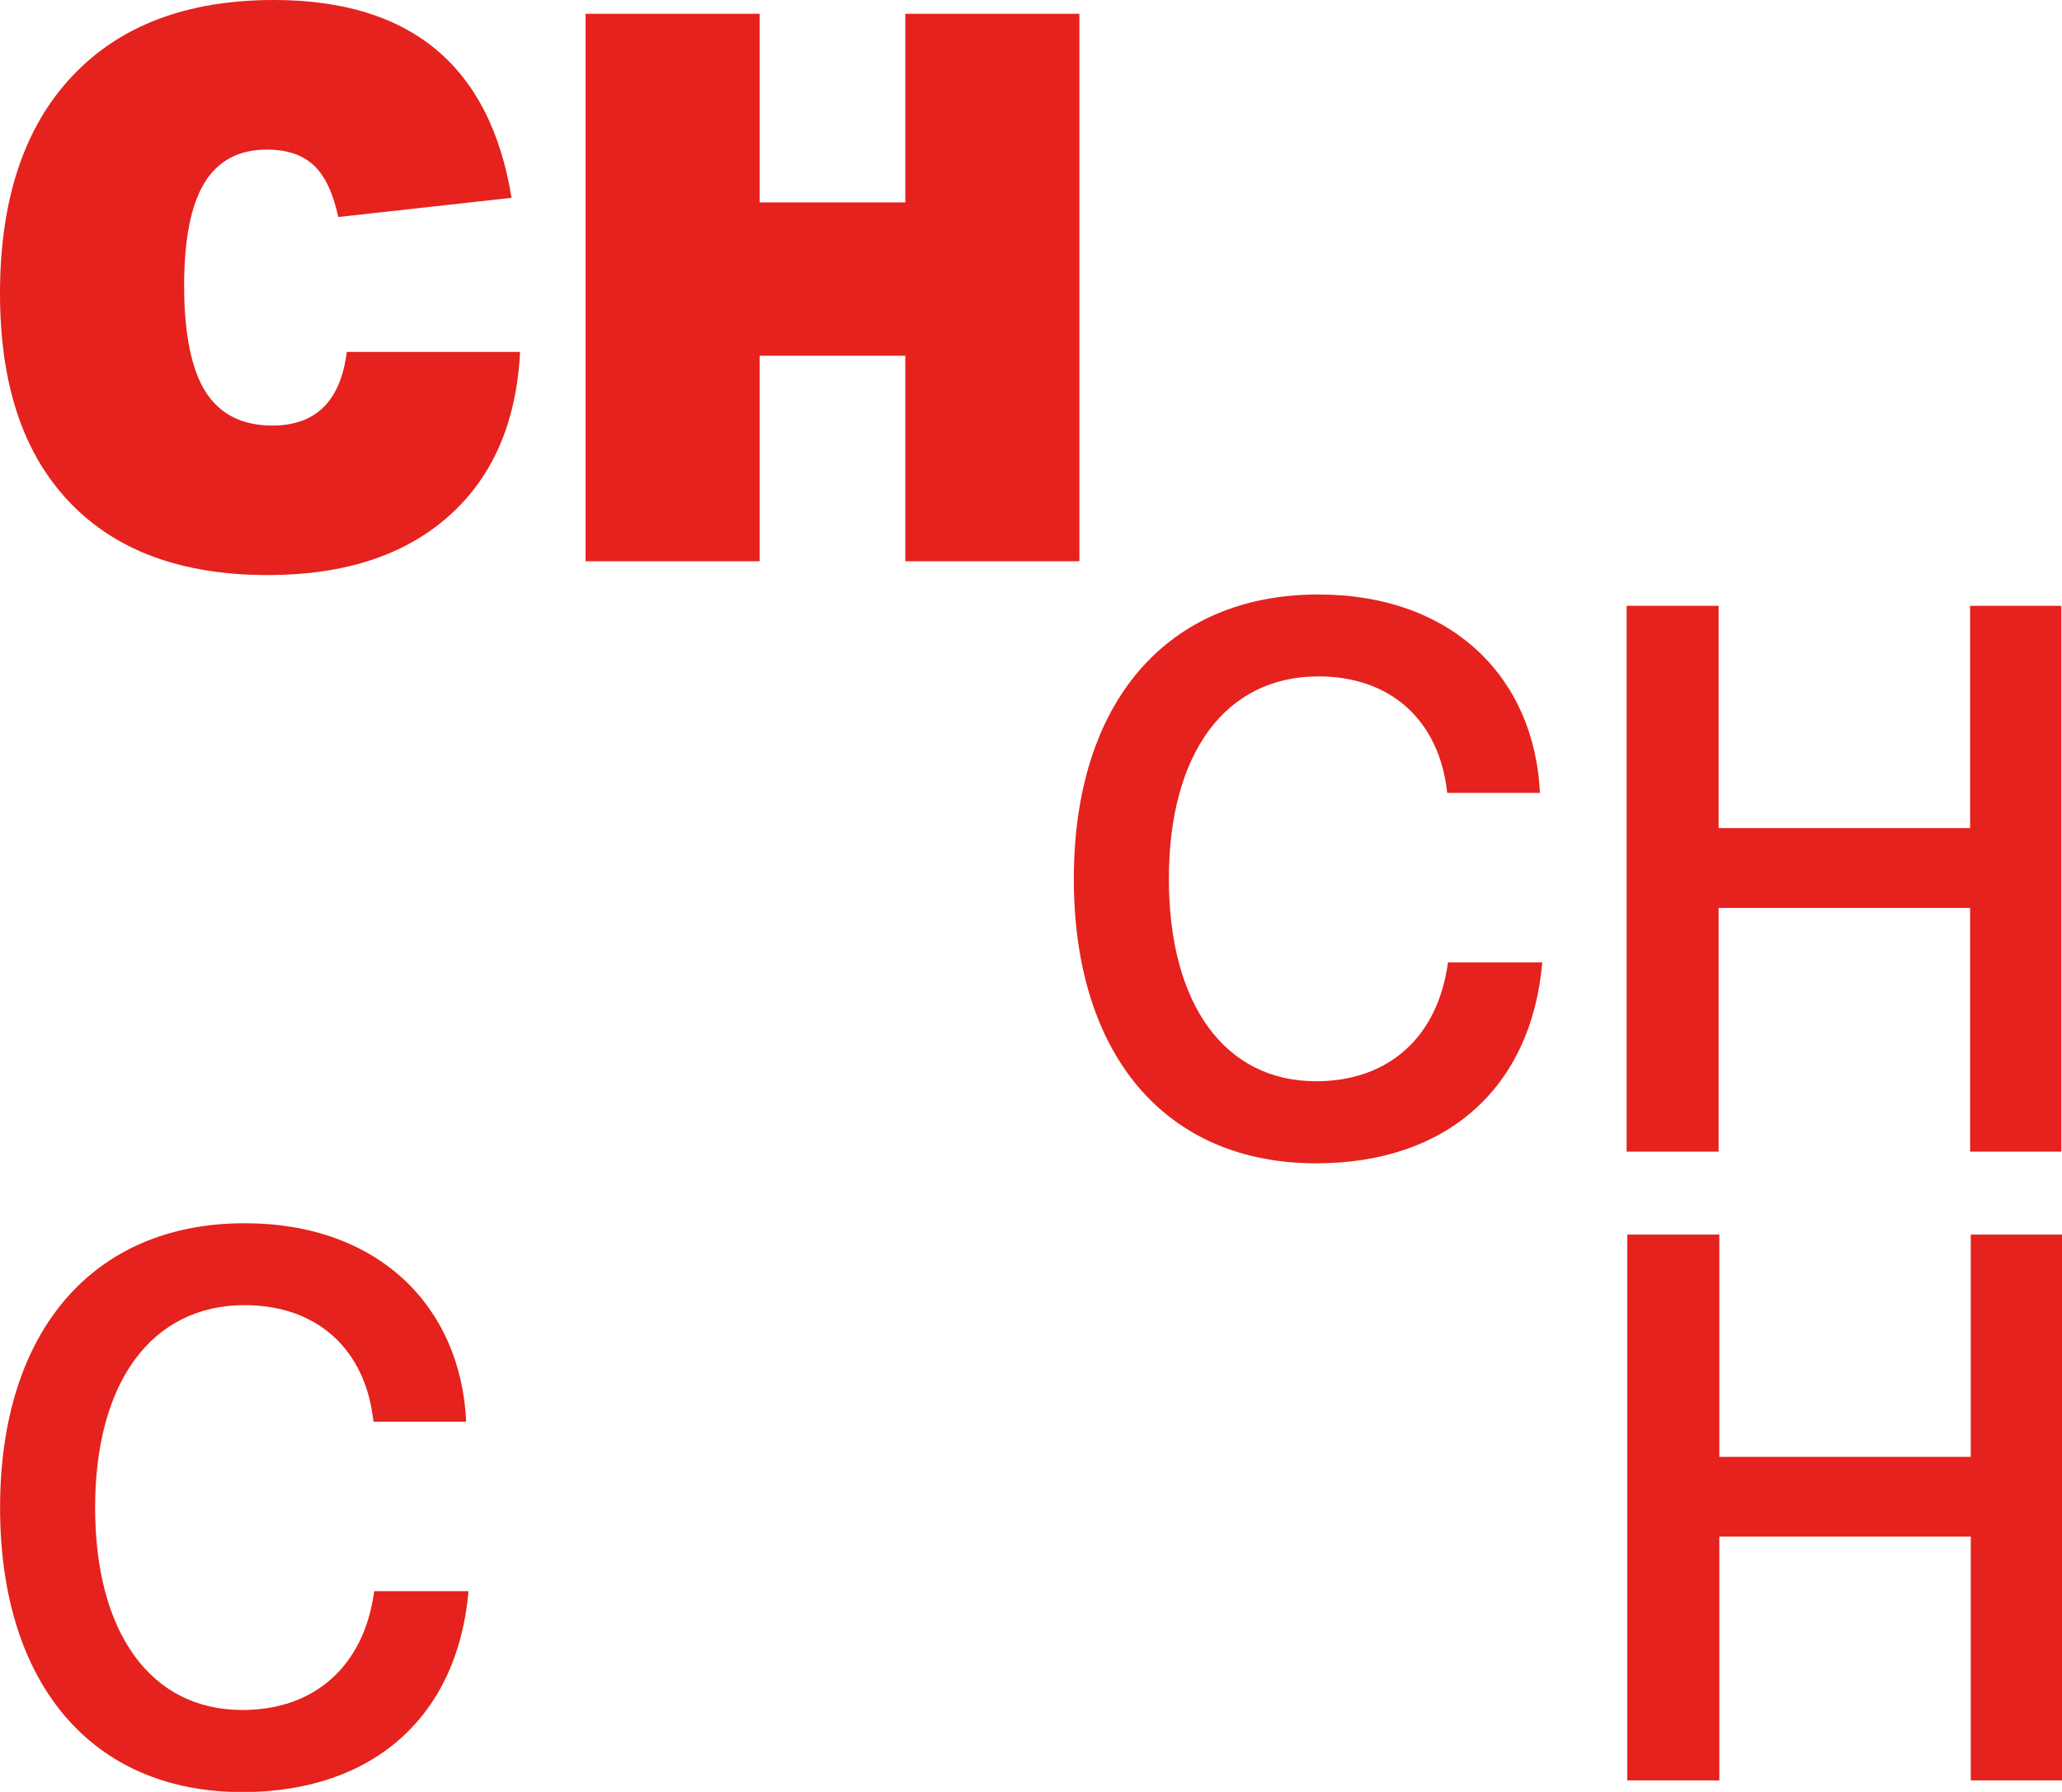 <svg xmlns="http://www.w3.org/2000/svg" id="Ebene_1" data-name="Ebene 1" viewBox="0 0 241.89 210.24"><defs><style>      .cls-1 {        fill: #e5221d;      }    </style></defs><path class="cls-1" d="M0,34.45C0,23.48,2.8,14.99,8.41,9,14.02,3,21.92,0,32.12,0c16.07,0,25.37,7.74,27.89,23.21l-20.33,2.25c-.6-2.82-1.56-4.84-2.88-6.07-1.32-1.23-3.15-1.84-5.49-1.84-3.3,0-5.74,1.31-7.33,3.91-1.59,2.61-2.38,6.64-2.38,12.1s.84,9.78,2.52,12.41c1.68,2.64,4.29,3.96,7.83,3.96,5.1,0,8.01-2.88,8.73-8.64h20.33c-.42,8.28-3.22,14.71-8.41,19.3-5.19,4.59-12.25,6.88-21.19,6.88-10.08,0-17.83-2.85-23.25-8.55C2.71,53.23,0,45.07,0,34.45Z"></path><path class="cls-1" d="M106.2,41.74h-17.09v24.11h-20.42V1.62h20.42v22.13h17.09V1.62h20.42v64.23h-20.42v-24.11Z"></path><path class="cls-1" d="M180.65,93.03h-10.88c-.9-8.45-6.57-13.67-15.11-13.67-10.88,0-17.54,9-17.54,23.75s6.57,23.75,17.27,23.75c8.54,0,14.3-5.22,15.47-13.94h11.06c-1.26,14.66-11.15,23.57-26.53,23.57-17.63,0-28.42-12.68-28.42-33.37s10.88-33.37,28.69-33.37c15.65,0,25.36,9.71,25.99,23.3Z"></path><path class="cls-1" d="M231.11,135.12v-28.6h-29.5v28.6h-10.79v-64.04h10.79v26.08h29.5v-26.08h10.7v64.04h-10.7Z"></path><path class="cls-1" d="M54.69,166.8h-10.88c-.9-8.45-6.57-13.67-15.11-13.67-10.88,0-17.54,9-17.54,23.75s6.57,23.75,17.27,23.75c8.54,0,14.3-5.22,15.47-13.94h11.06c-1.26,14.66-11.15,23.57-26.53,23.57-17.63,0-28.42-12.68-28.42-33.37s10.88-33.37,28.69-33.37c15.65,0,25.36,9.71,25.99,23.3Z"></path><path class="cls-1" d="M231.19,208.89v-28.6h-29.5v28.6h-10.79v-64.04h10.79v26.08h29.5v-26.08h10.7v64.04h-10.7Z"></path></svg>